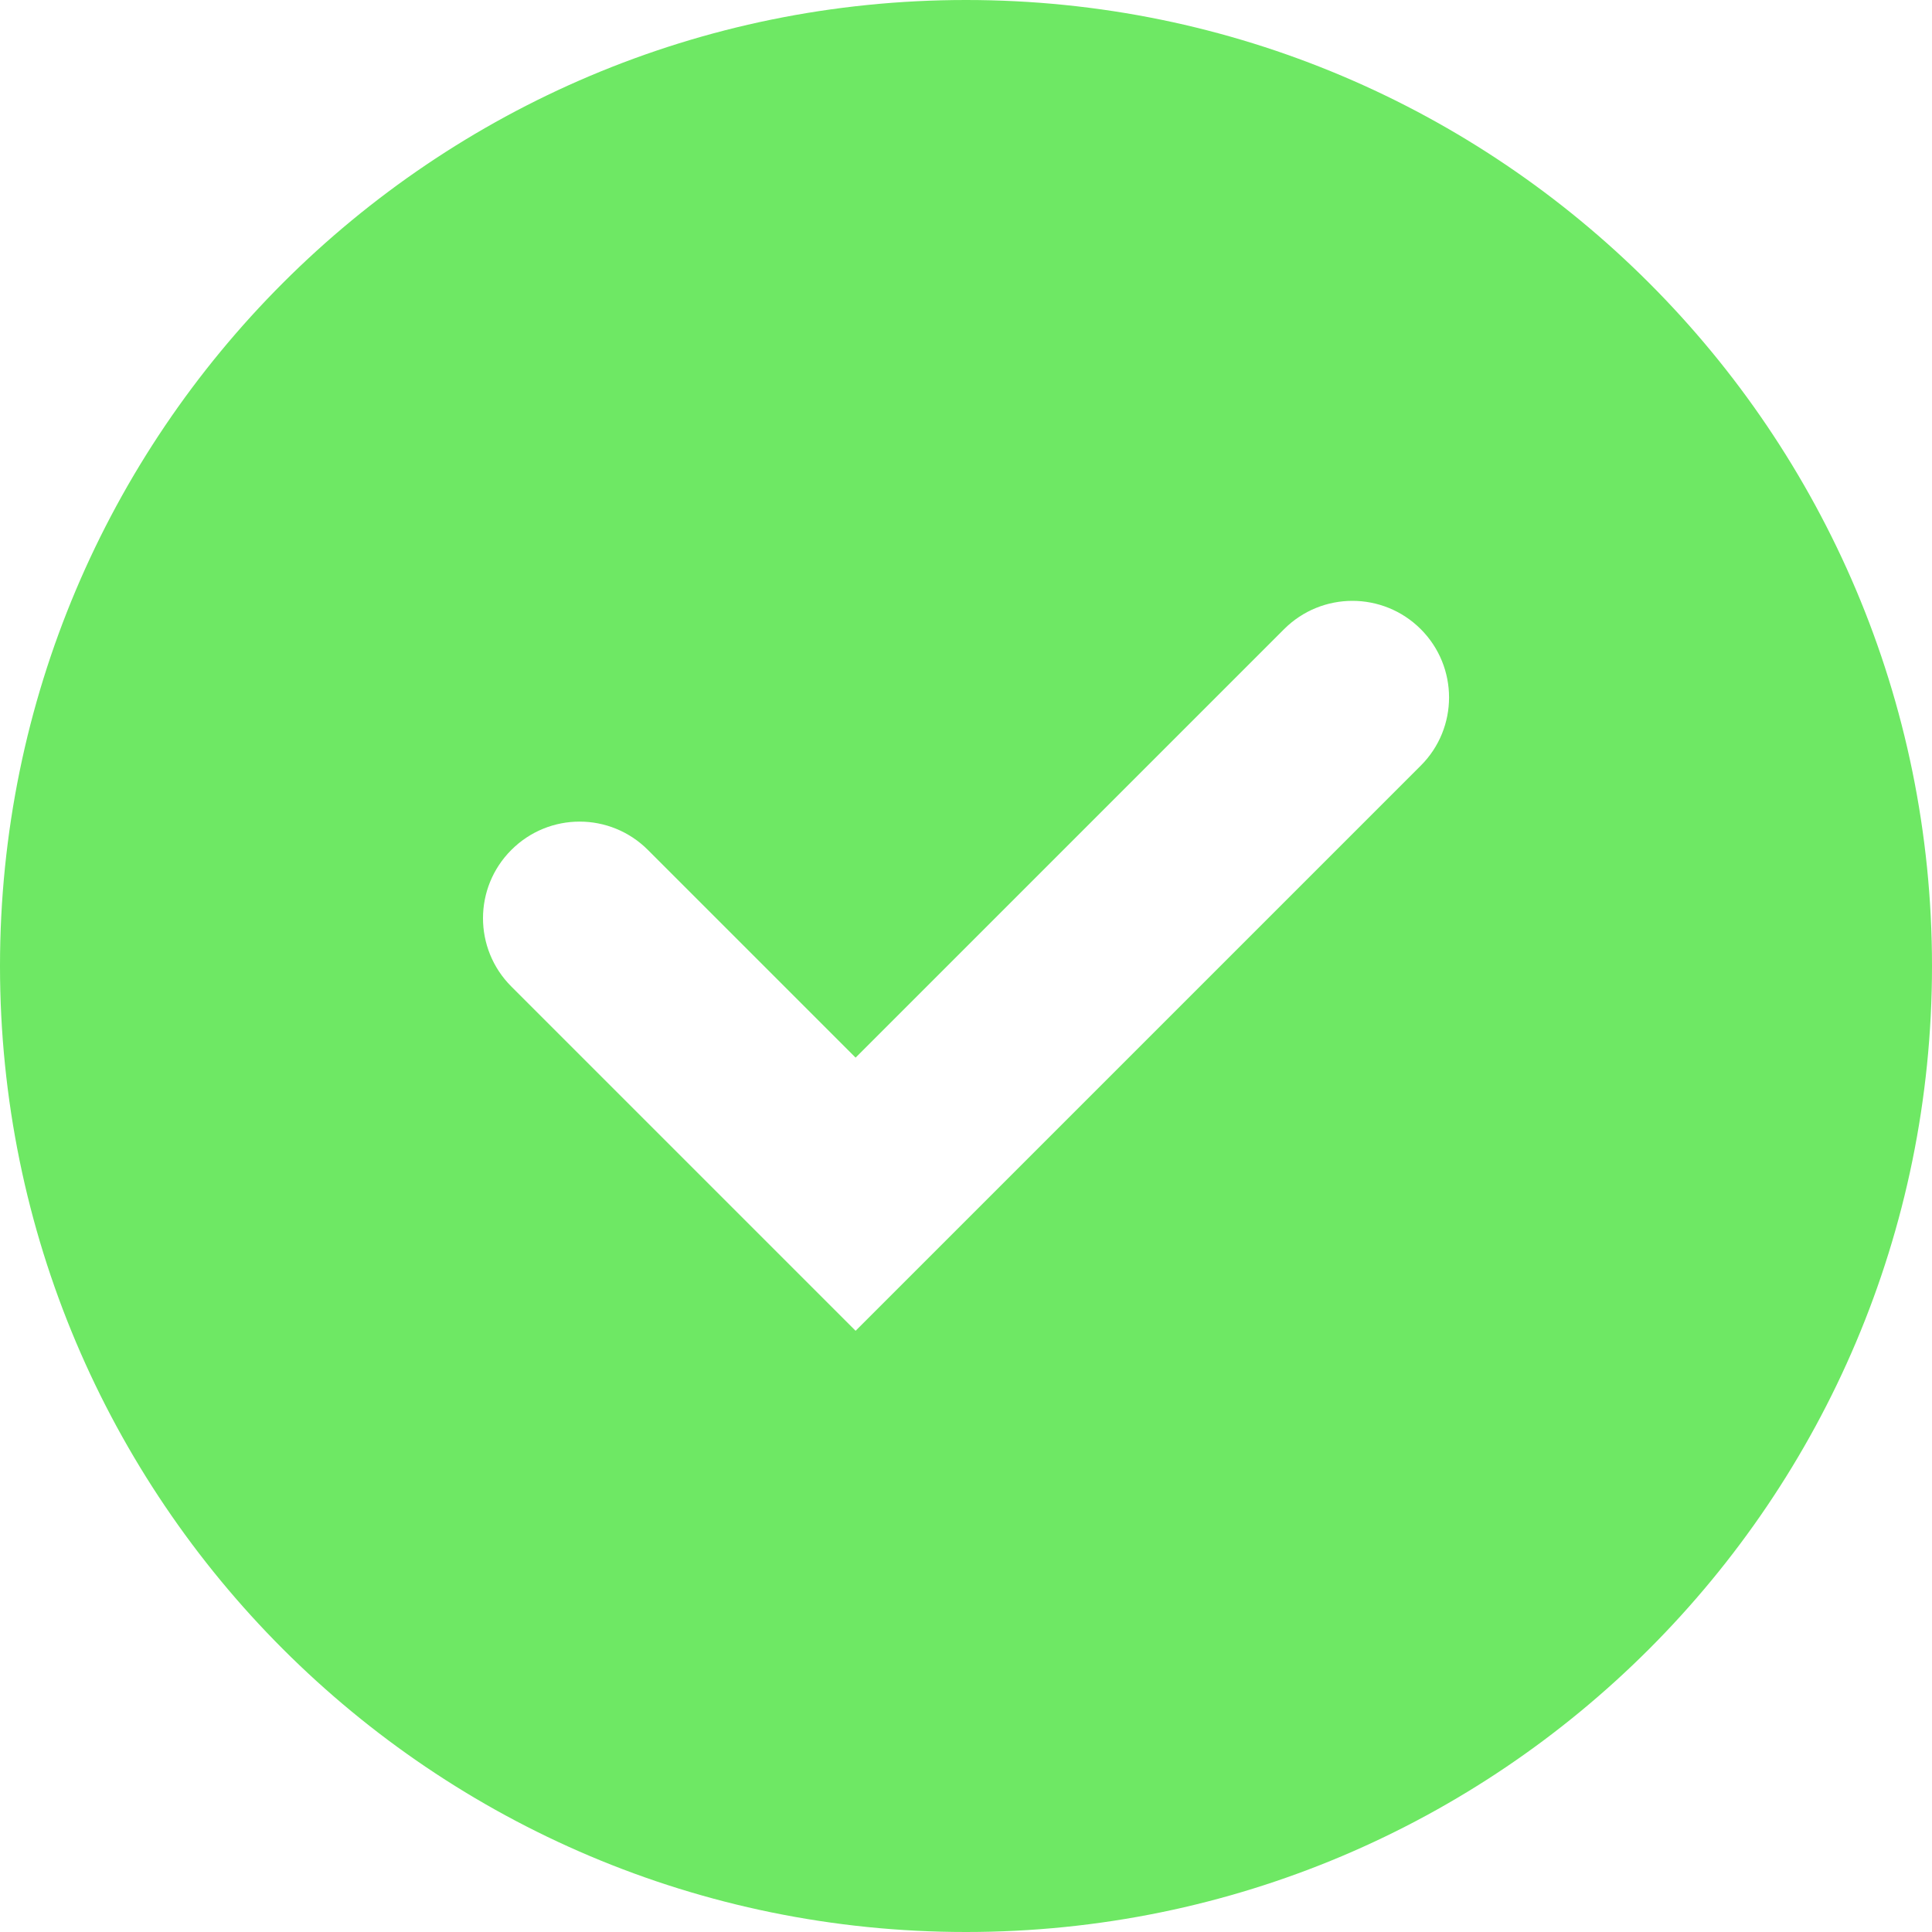 <svg width="72" height="72" viewBox="0 0 72 72" fill="none" xmlns="http://www.w3.org/2000/svg">
<path fill-rule="evenodd" clip-rule="evenodd" d="M36 0C55.883 0 72 16.117 72 36C72 55.883 55.883 72 36 72C16.117 72 0 55.883 0 36C0 16.117 16.117 0 36 0ZM31.886 49.595L52.946 28.535C54.354 27.131 54.354 24.853 52.946 23.445C51.538 22.041 49.263 22.041 47.856 23.445L31.886 39.415L24.146 31.675C22.738 30.267 20.463 30.267 19.056 31.675C17.648 33.082 17.648 35.357 19.056 36.765L31.886 49.595Z" fill="#6EE864"/>
</svg>
